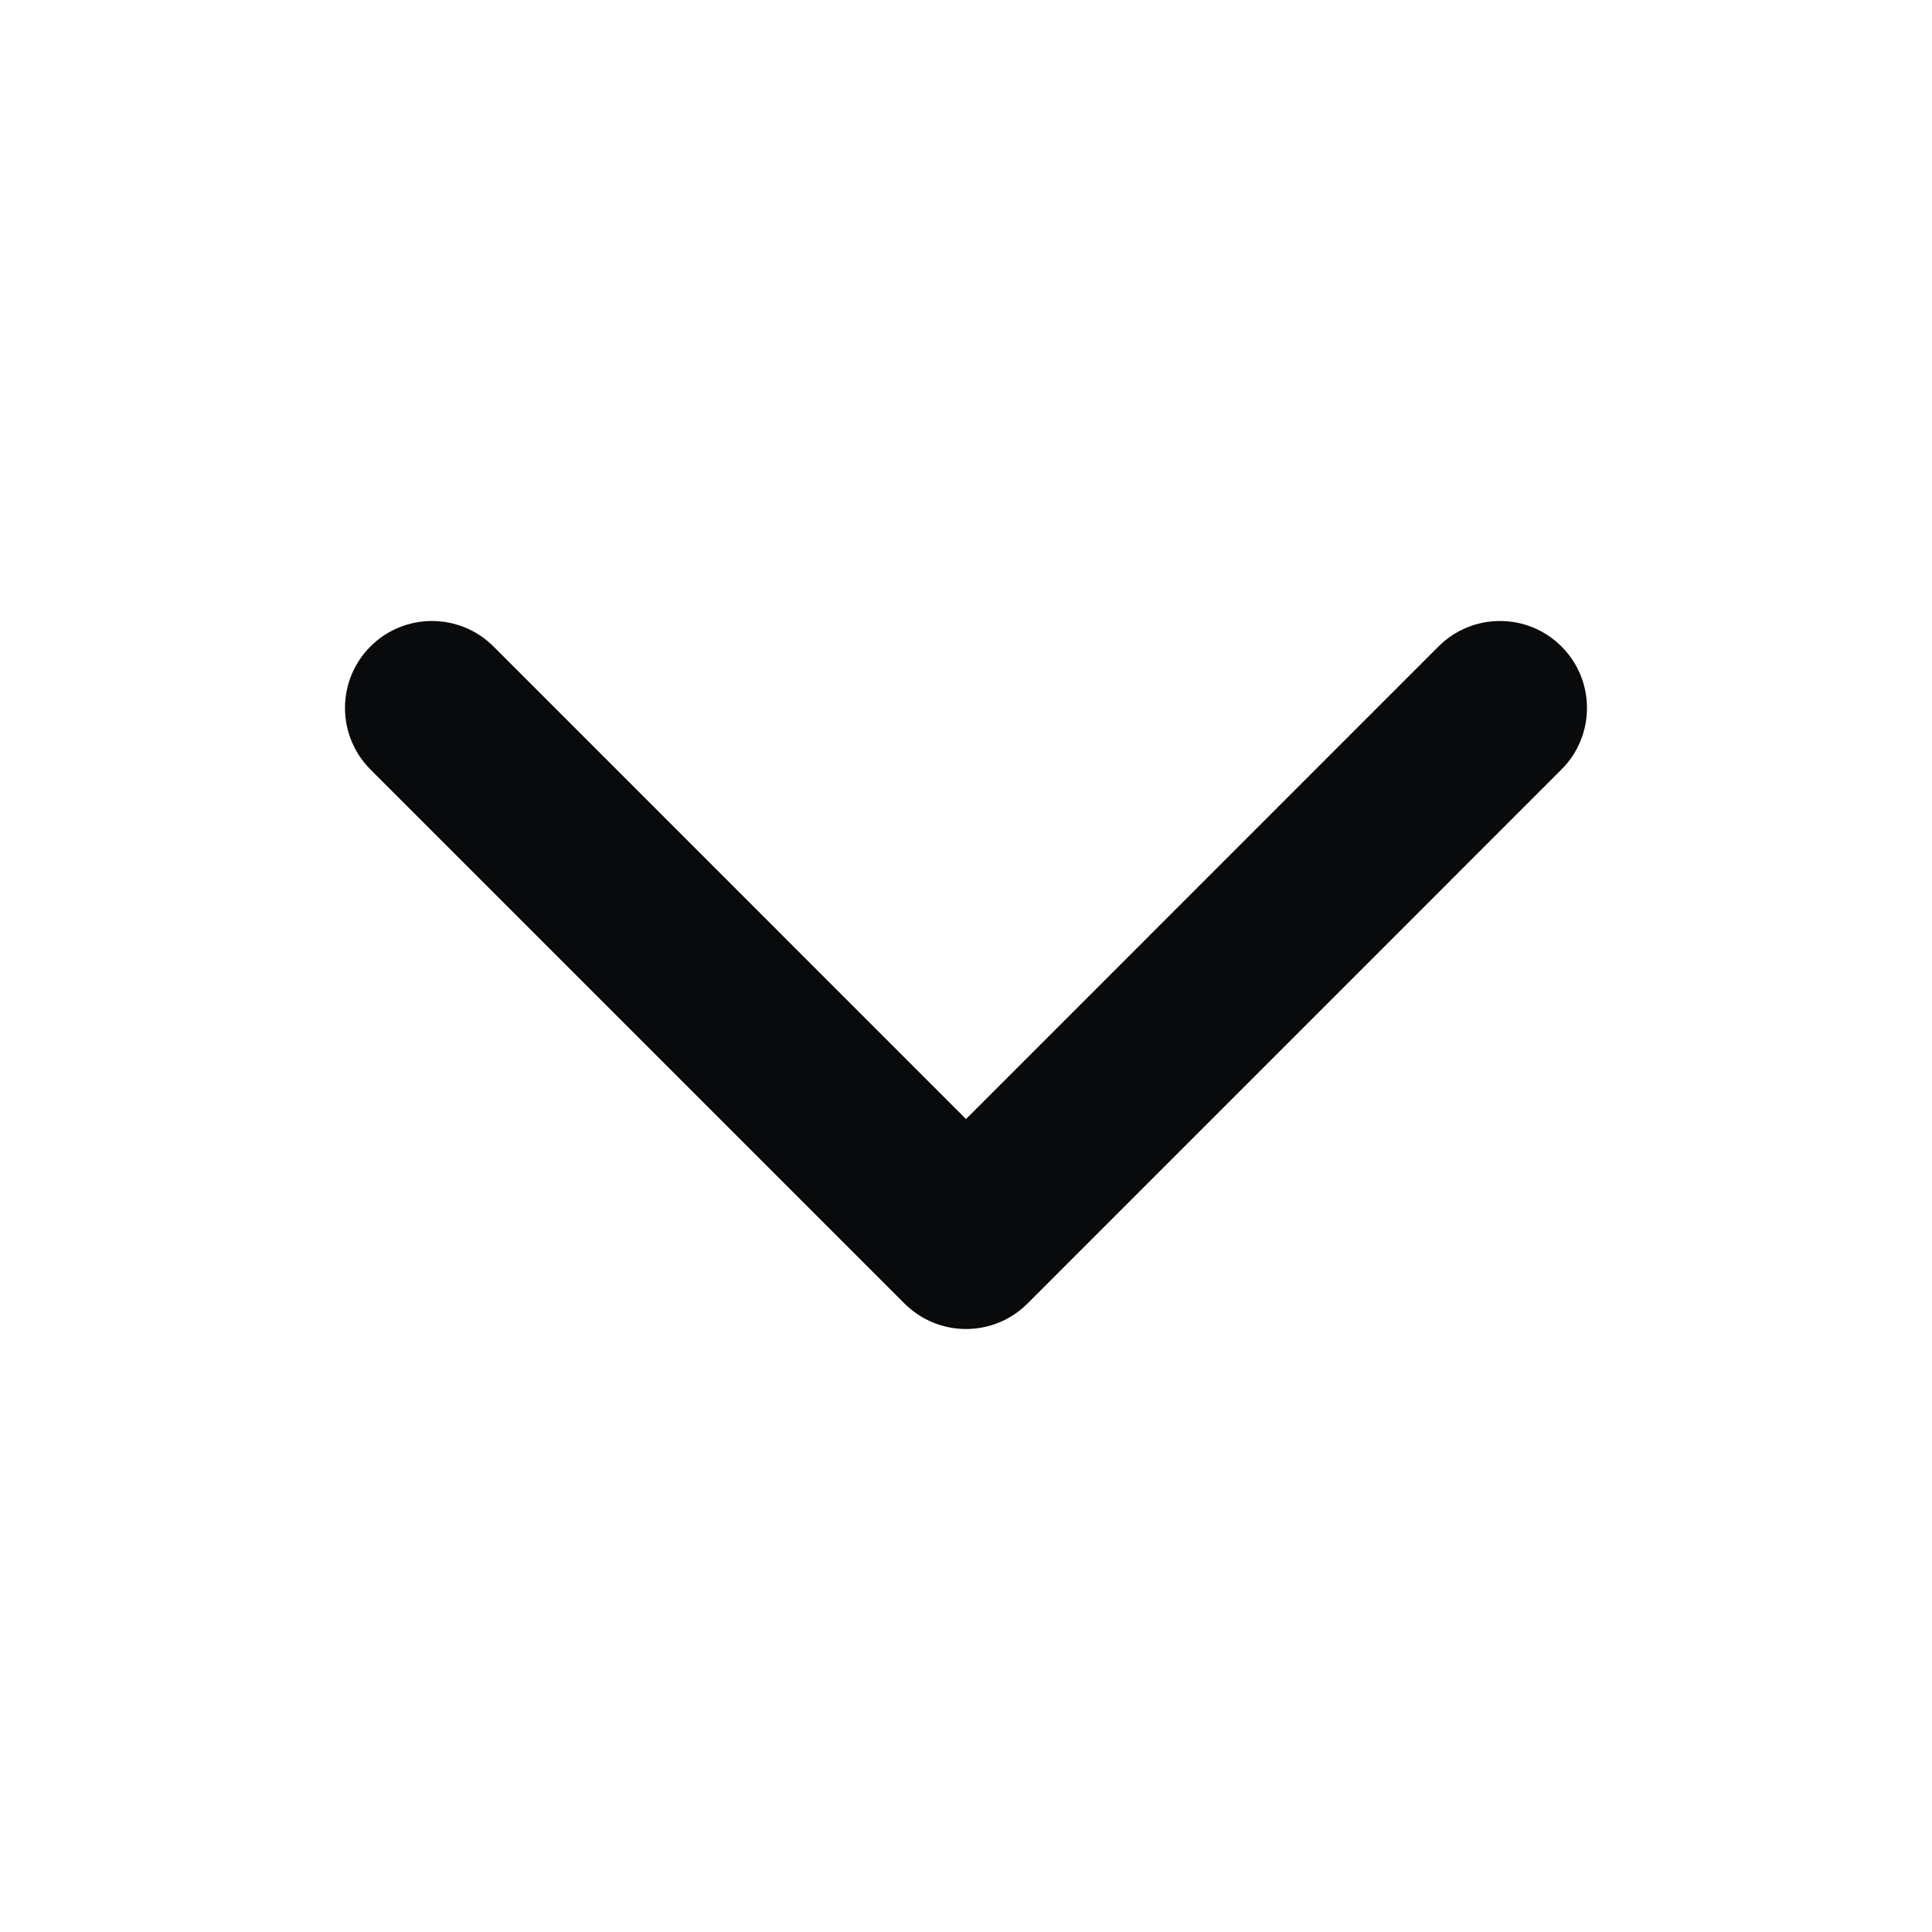 <?xml version="1.0" encoding="UTF-8"?>
<svg xmlns="http://www.w3.org/2000/svg" width="28" height="28" viewBox="0 0 28 28" fill="none">
  <path d="M14 19.261C13.677 19.261 13.355 19.137 13.109 18.892L5.369 11.152C4.877 10.659 4.877 9.861 5.369 9.369C5.861 8.877 6.659 8.877 7.152 9.369L14 16.218L20.848 9.369C21.34 8.877 22.138 8.877 22.63 9.369C23.123 9.861 23.123 10.66 22.63 11.152L14.891 18.892C14.645 19.138 14.322 19.261 14 19.261Z" fill="#090A0B"></path>
</svg>
